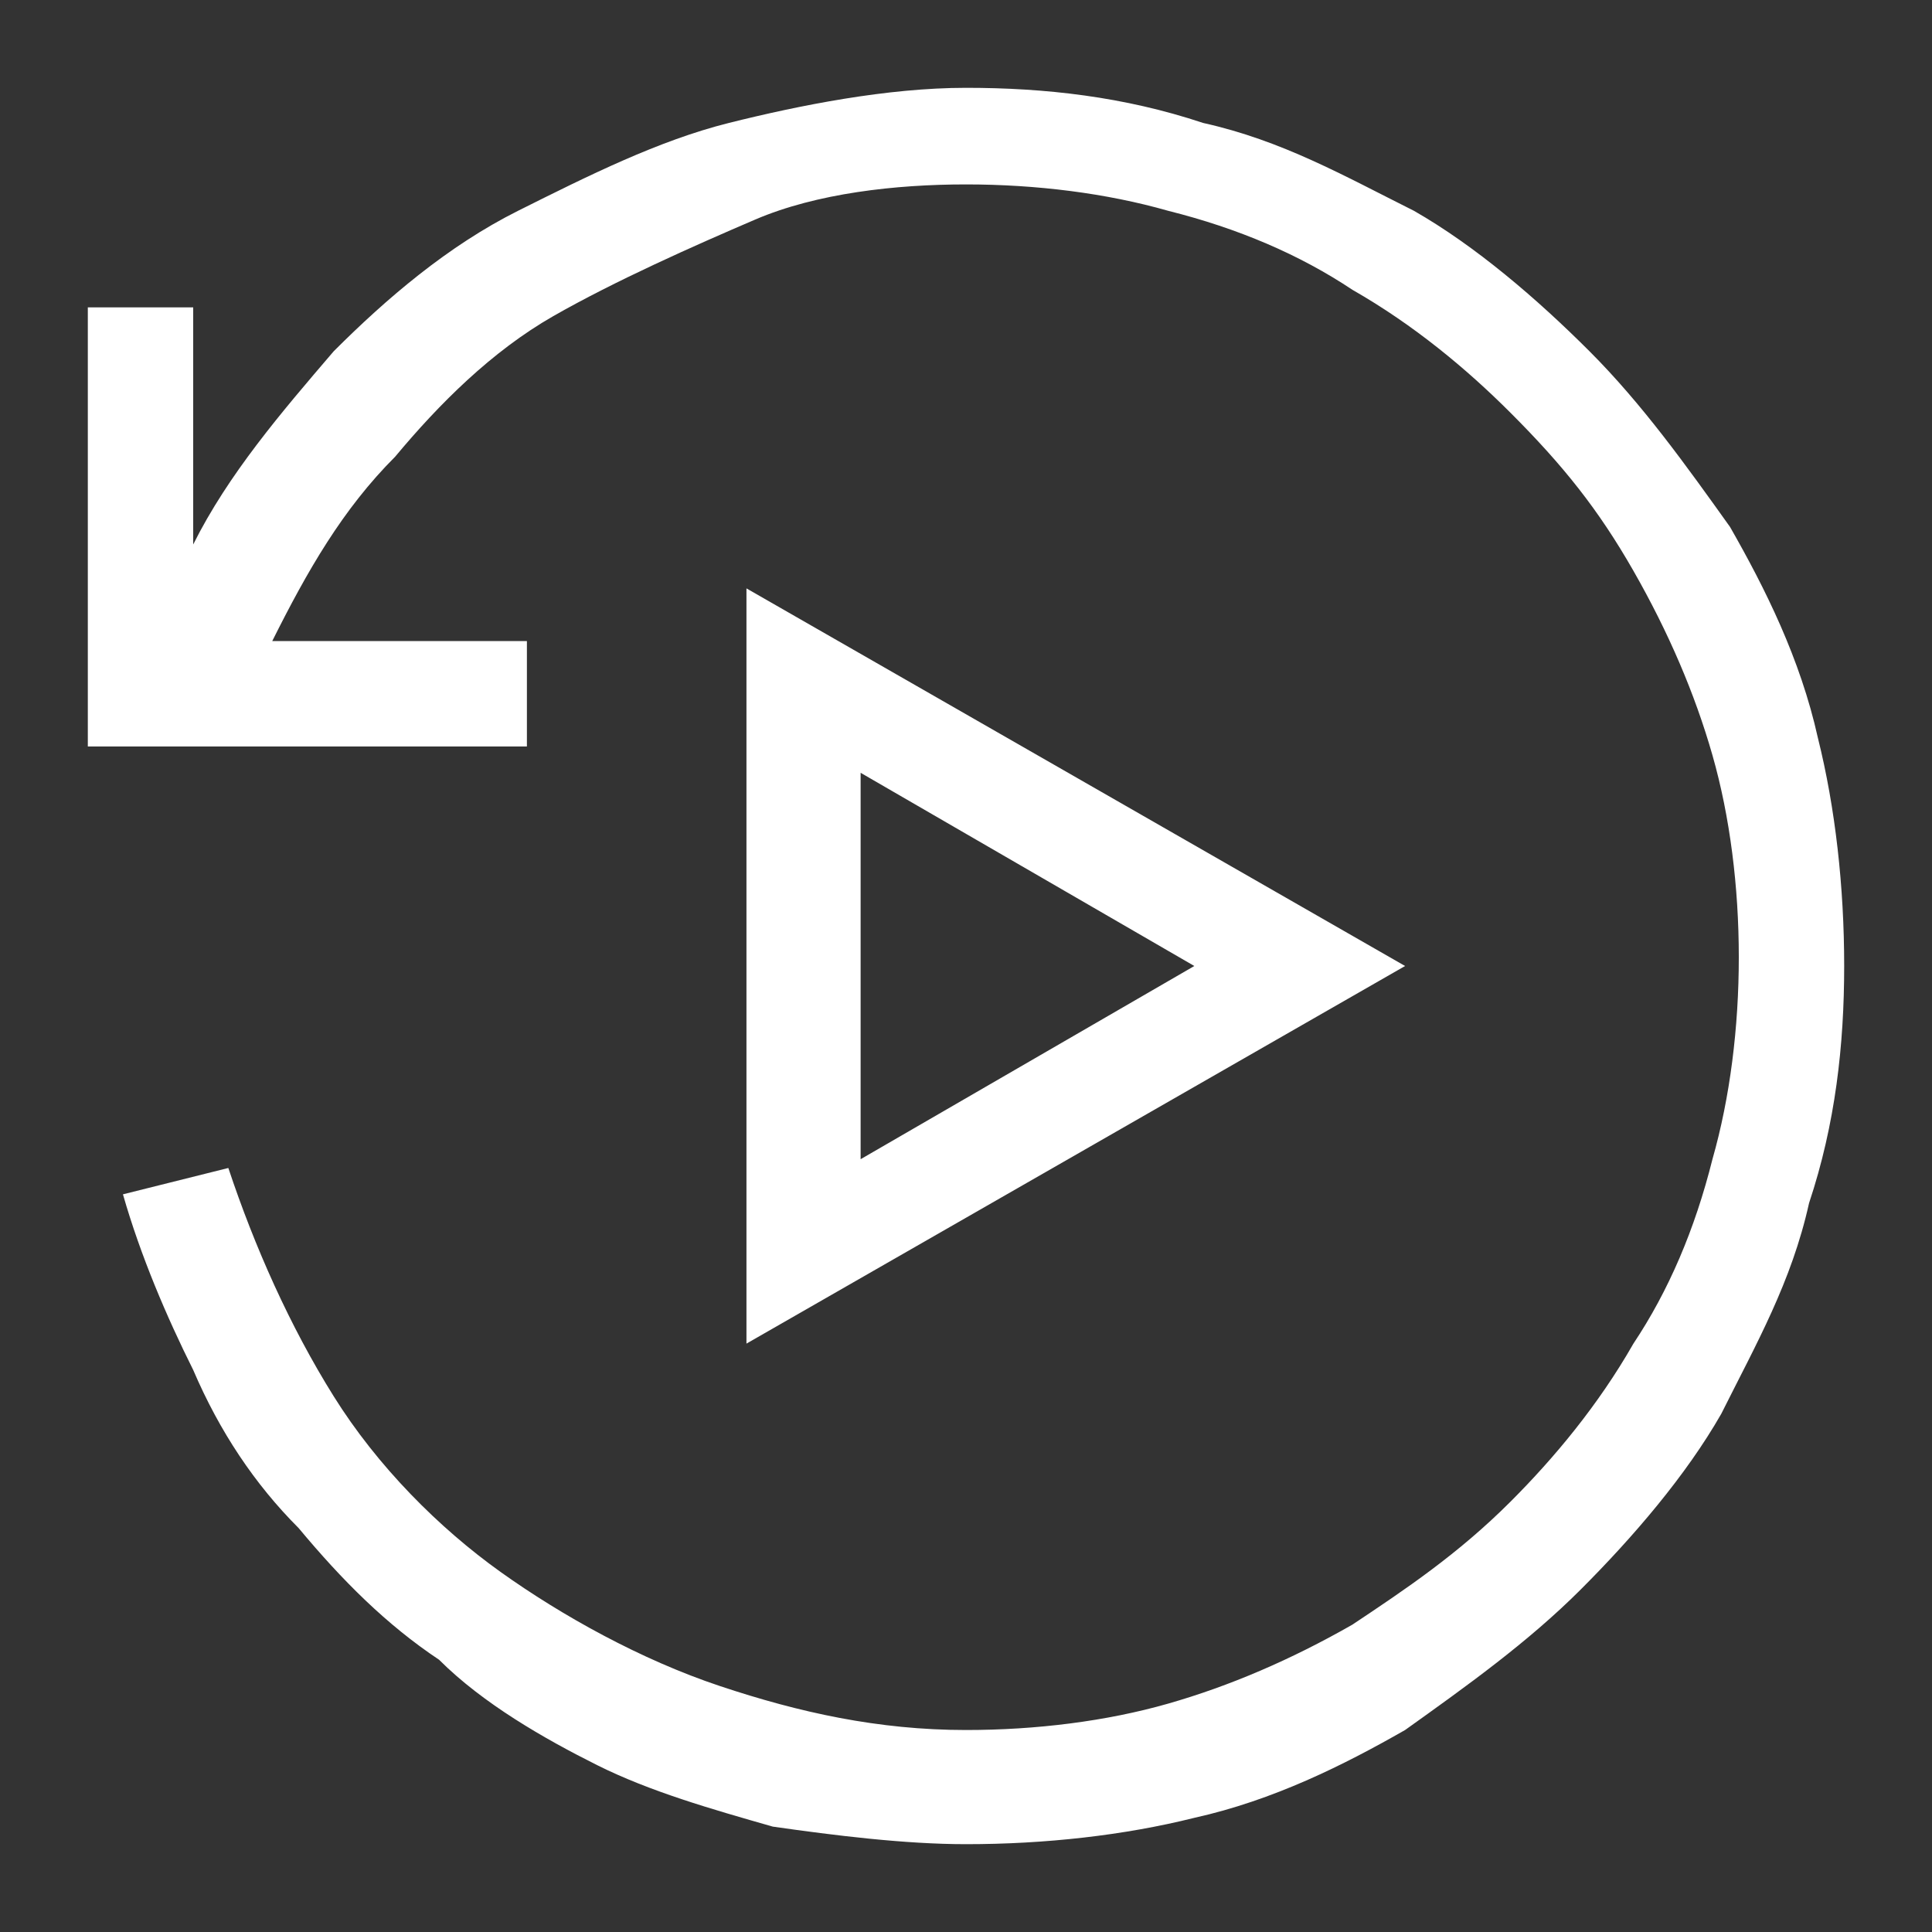 <?xml version="1.0" encoding="utf-8"?>
<!-- Generator: Adobe Illustrator 22.1.0, SVG Export Plug-In . SVG Version: 6.00 Build 0)  -->
<svg version="1.1" id="Layer_1" xmlns="http://www.w3.org/2000/svg" xmlns:xlink="http://www.w3.org/1999/xlink" x="0px" y="0px"
	 viewBox="0 0 22 22" style="enable-background:new 0 0 22 22;" xml:space="preserve">
<rect x="0" y="0" width="22" height="22" fill="#333333" stroke="none"/>
<style type="text/css">
	.st0{fill:#ffffff;}
</style>
<g>
	<path class="st0" d="M11,1c0.9,0,1.8,0.1,2.7,0.4c0.9,0.2,1.6,0.6,2.4,1c0.7,0.4,1.4,1,2,1.6c0.6,0.6,1.1,1.3,1.6,2
		c0.4,0.7,0.8,1.5,1,2.4C20.9,9.2,21,10.1,21,11s-0.1,1.8-0.4,2.7c-0.2,0.9-0.6,1.6-1,2.4c-0.4,0.7-1,1.4-1.6,2
		c-0.6,0.6-1.3,1.1-2,1.6c-0.7,0.4-1.5,0.8-2.4,1C12.8,20.9,11.9,21,11,21c-0.7,0-1.5-0.1-2.2-0.2c-0.7-0.2-1.4-0.4-2-0.7
		S5.5,19.4,5,18.9c-0.6-0.4-1.1-0.9-1.6-1.5c-0.5-0.5-0.9-1.1-1.2-1.8c-0.3-0.6-0.6-1.3-0.8-2l1.2-0.3c0.3,0.9,0.7,1.8,1.2,2.6
		c0.5,0.8,1.2,1.5,1.9,2s1.6,1,2.5,1.3c0.9,0.3,1.8,0.5,2.8,0.5c0.8,0,1.6-0.1,2.3-0.3c0.7-0.2,1.4-0.5,2.1-0.9
		c0.6-0.4,1.2-0.8,1.8-1.4c0.5-0.5,1-1.1,1.4-1.8c0.4-0.6,0.7-1.3,0.9-2.1c0.2-0.7,0.3-1.5,0.3-2.3c0-0.8-0.1-1.6-0.3-2.3
		c-0.2-0.7-0.5-1.4-0.9-2.1s-0.8-1.2-1.4-1.8c-0.5-0.5-1.1-1-1.8-1.4c-0.6-0.4-1.3-0.7-2.1-0.9c-0.7-0.2-1.5-0.3-2.3-0.3
		c-0.8,0-1.7,0.1-2.4,0.4S7,3.2,6.3,3.6S5,4.6,4.5,5.2c-0.6,0.6-1,1.3-1.4,2.1H6v1.2H1v-5h1.2v2.7c0.4-0.8,1-1.5,1.6-2.2
		c0.6-0.6,1.3-1.2,2.1-1.6c0.8-0.4,1.6-0.8,2.4-1S10.1,1,11,1z M16,11l-7.5,4.3V6.7L16,11z M9.8,13.2l3.8-2.2L9.8,8.8V13.2z"/>
</g>
</svg>

